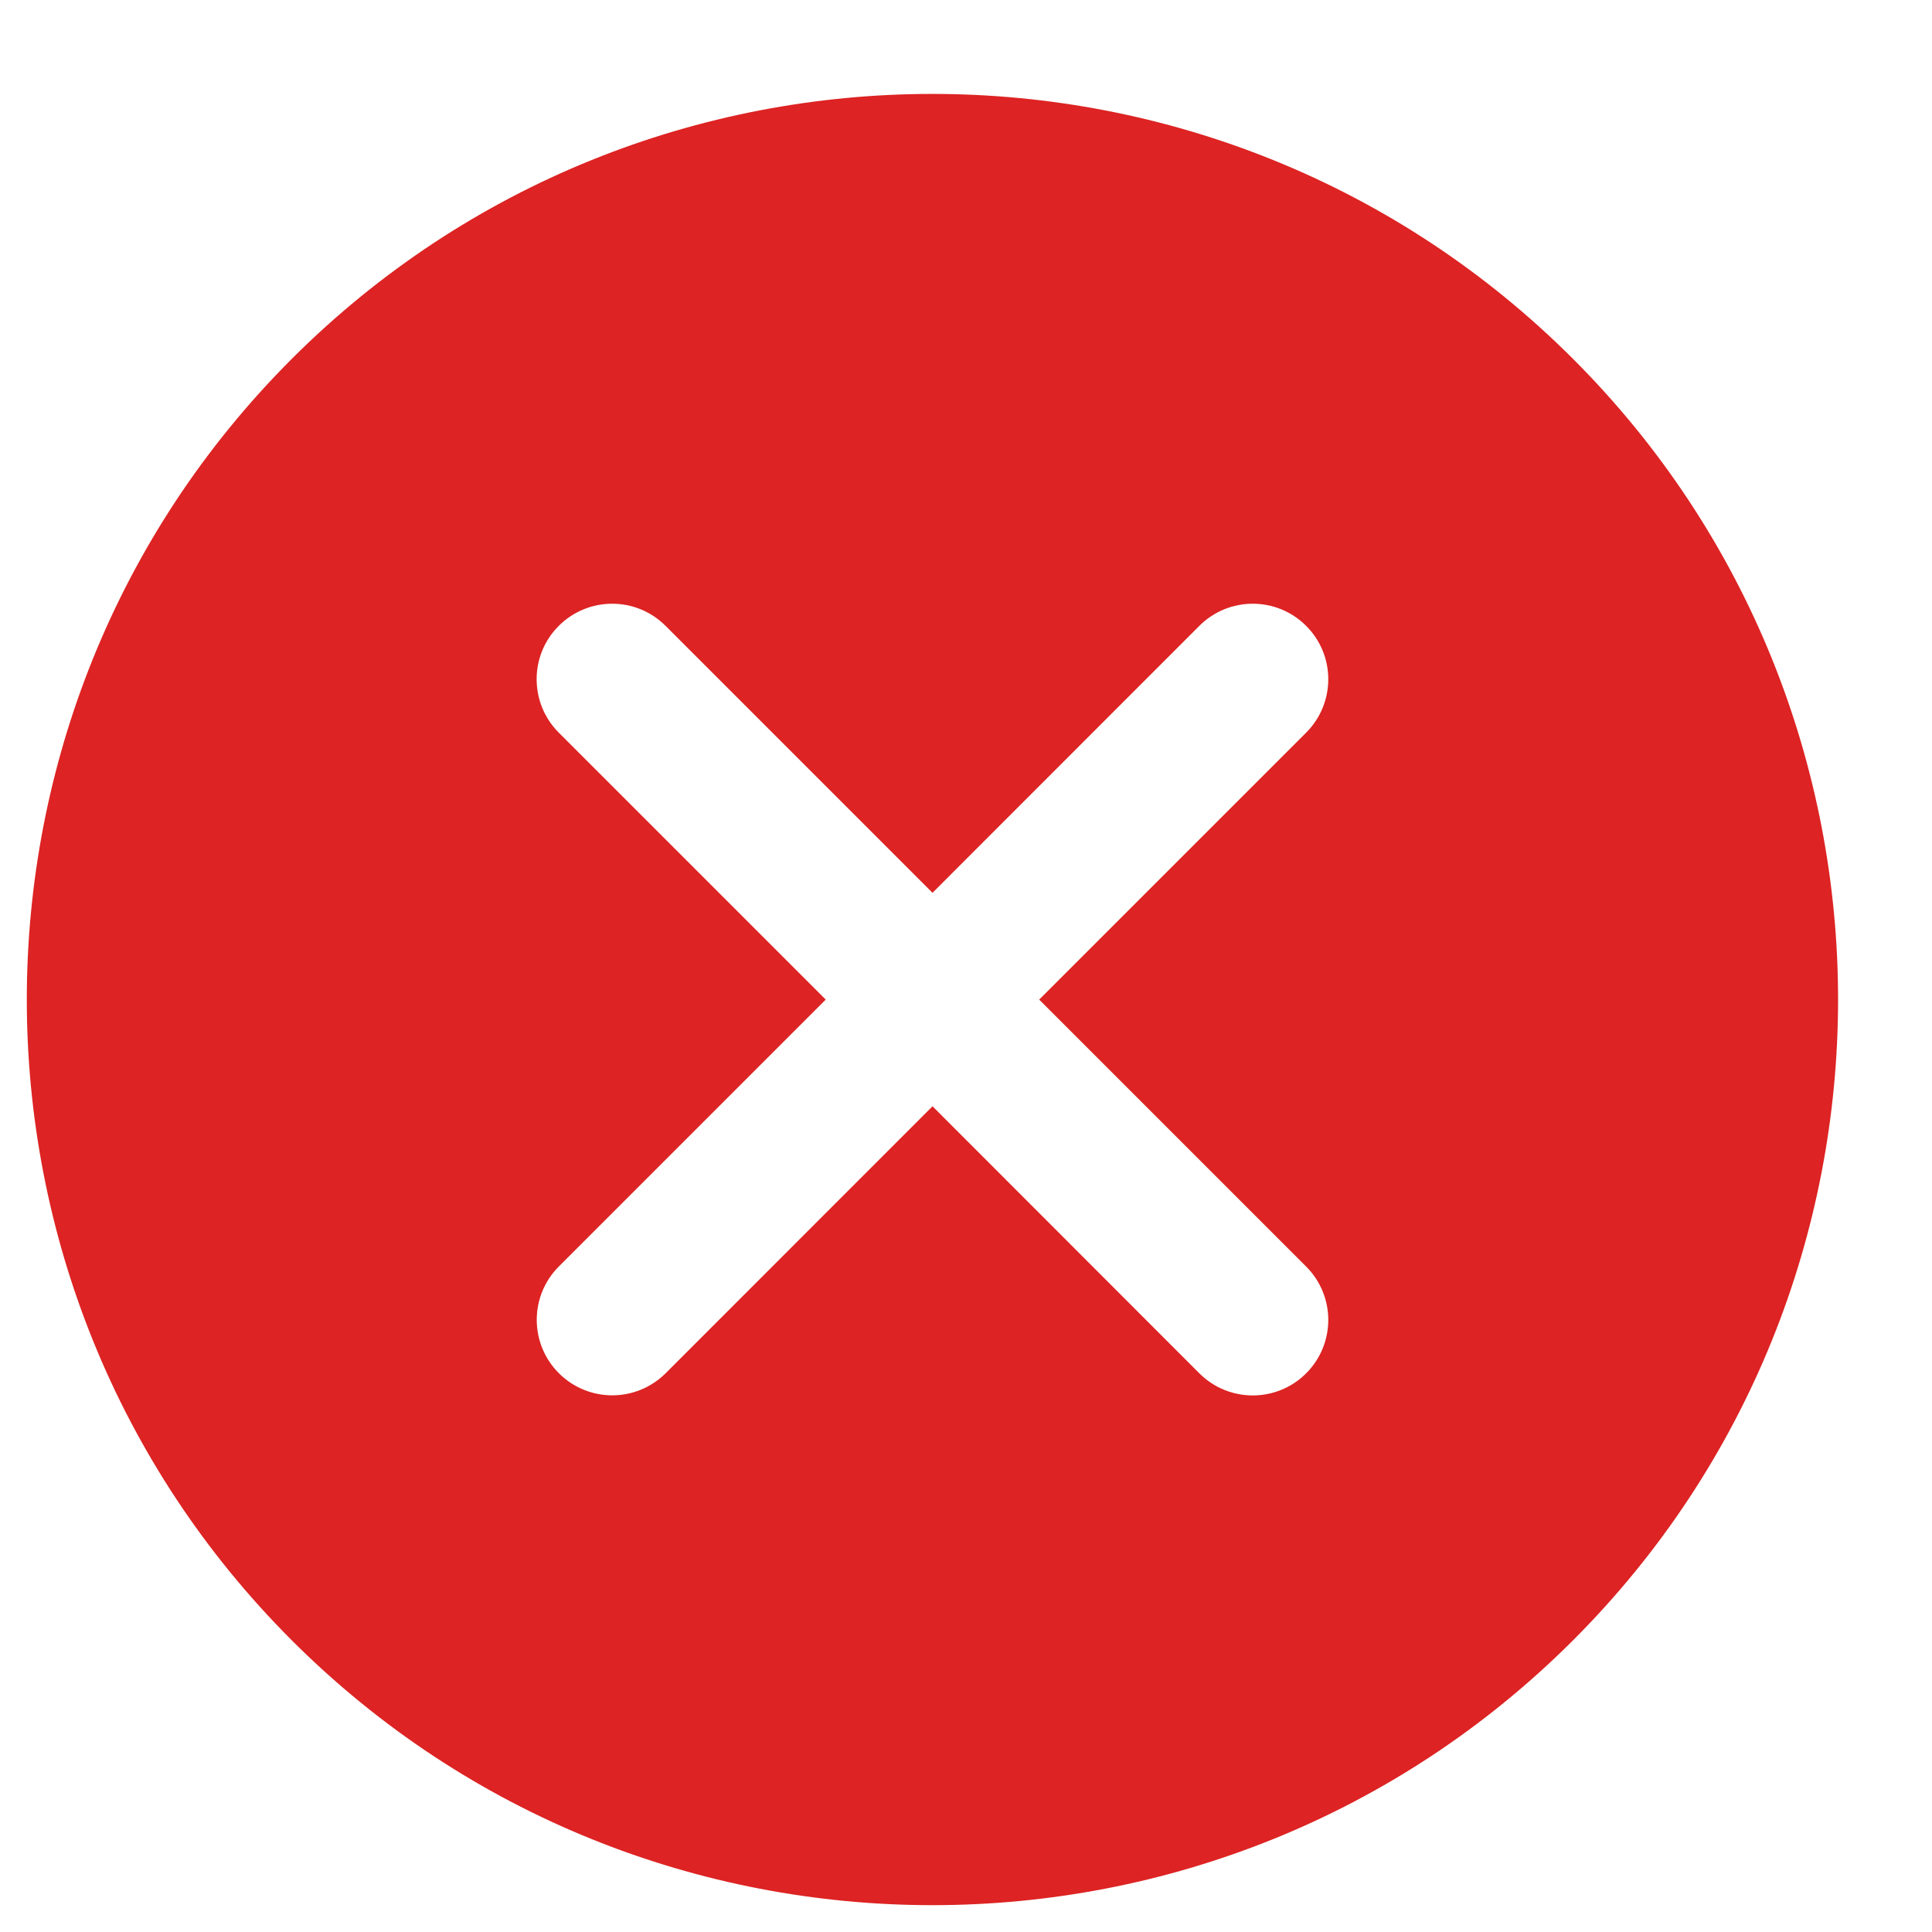 <svg width="18" height="18" viewBox="0 0 18 18" fill="none" xmlns="http://www.w3.org/2000/svg">
<path d="M14.656 3.344C11.364 0.052 6.01 0.052 2.718 3.344C-0.573 6.635 -0.573 11.991 2.718 15.282C4.364 16.928 6.526 17.75 8.688 17.75C10.849 17.75 13.01 16.928 14.656 15.282C17.948 11.991 17.948 6.635 14.656 3.344ZM12.169 11.8C12.444 12.075 12.444 12.52 12.169 12.795C12.032 12.932 11.852 13.001 11.672 13.001C11.492 13.001 11.311 12.932 11.174 12.795L8.688 10.307L6.202 12.794C6.064 12.931 5.884 13 5.704 13C5.524 13 5.344 12.931 5.207 12.794C4.932 12.519 4.932 12.074 5.207 11.799L7.693 9.313L5.206 6.826C4.931 6.551 4.931 6.105 5.206 5.831C5.481 5.556 5.926 5.556 6.201 5.831L8.688 8.318L11.174 5.831C11.449 5.556 11.894 5.556 12.169 5.831C12.444 6.105 12.444 6.551 12.169 6.826L9.682 9.313L12.169 11.8Z" fill="#DD2323"/>
</svg>
